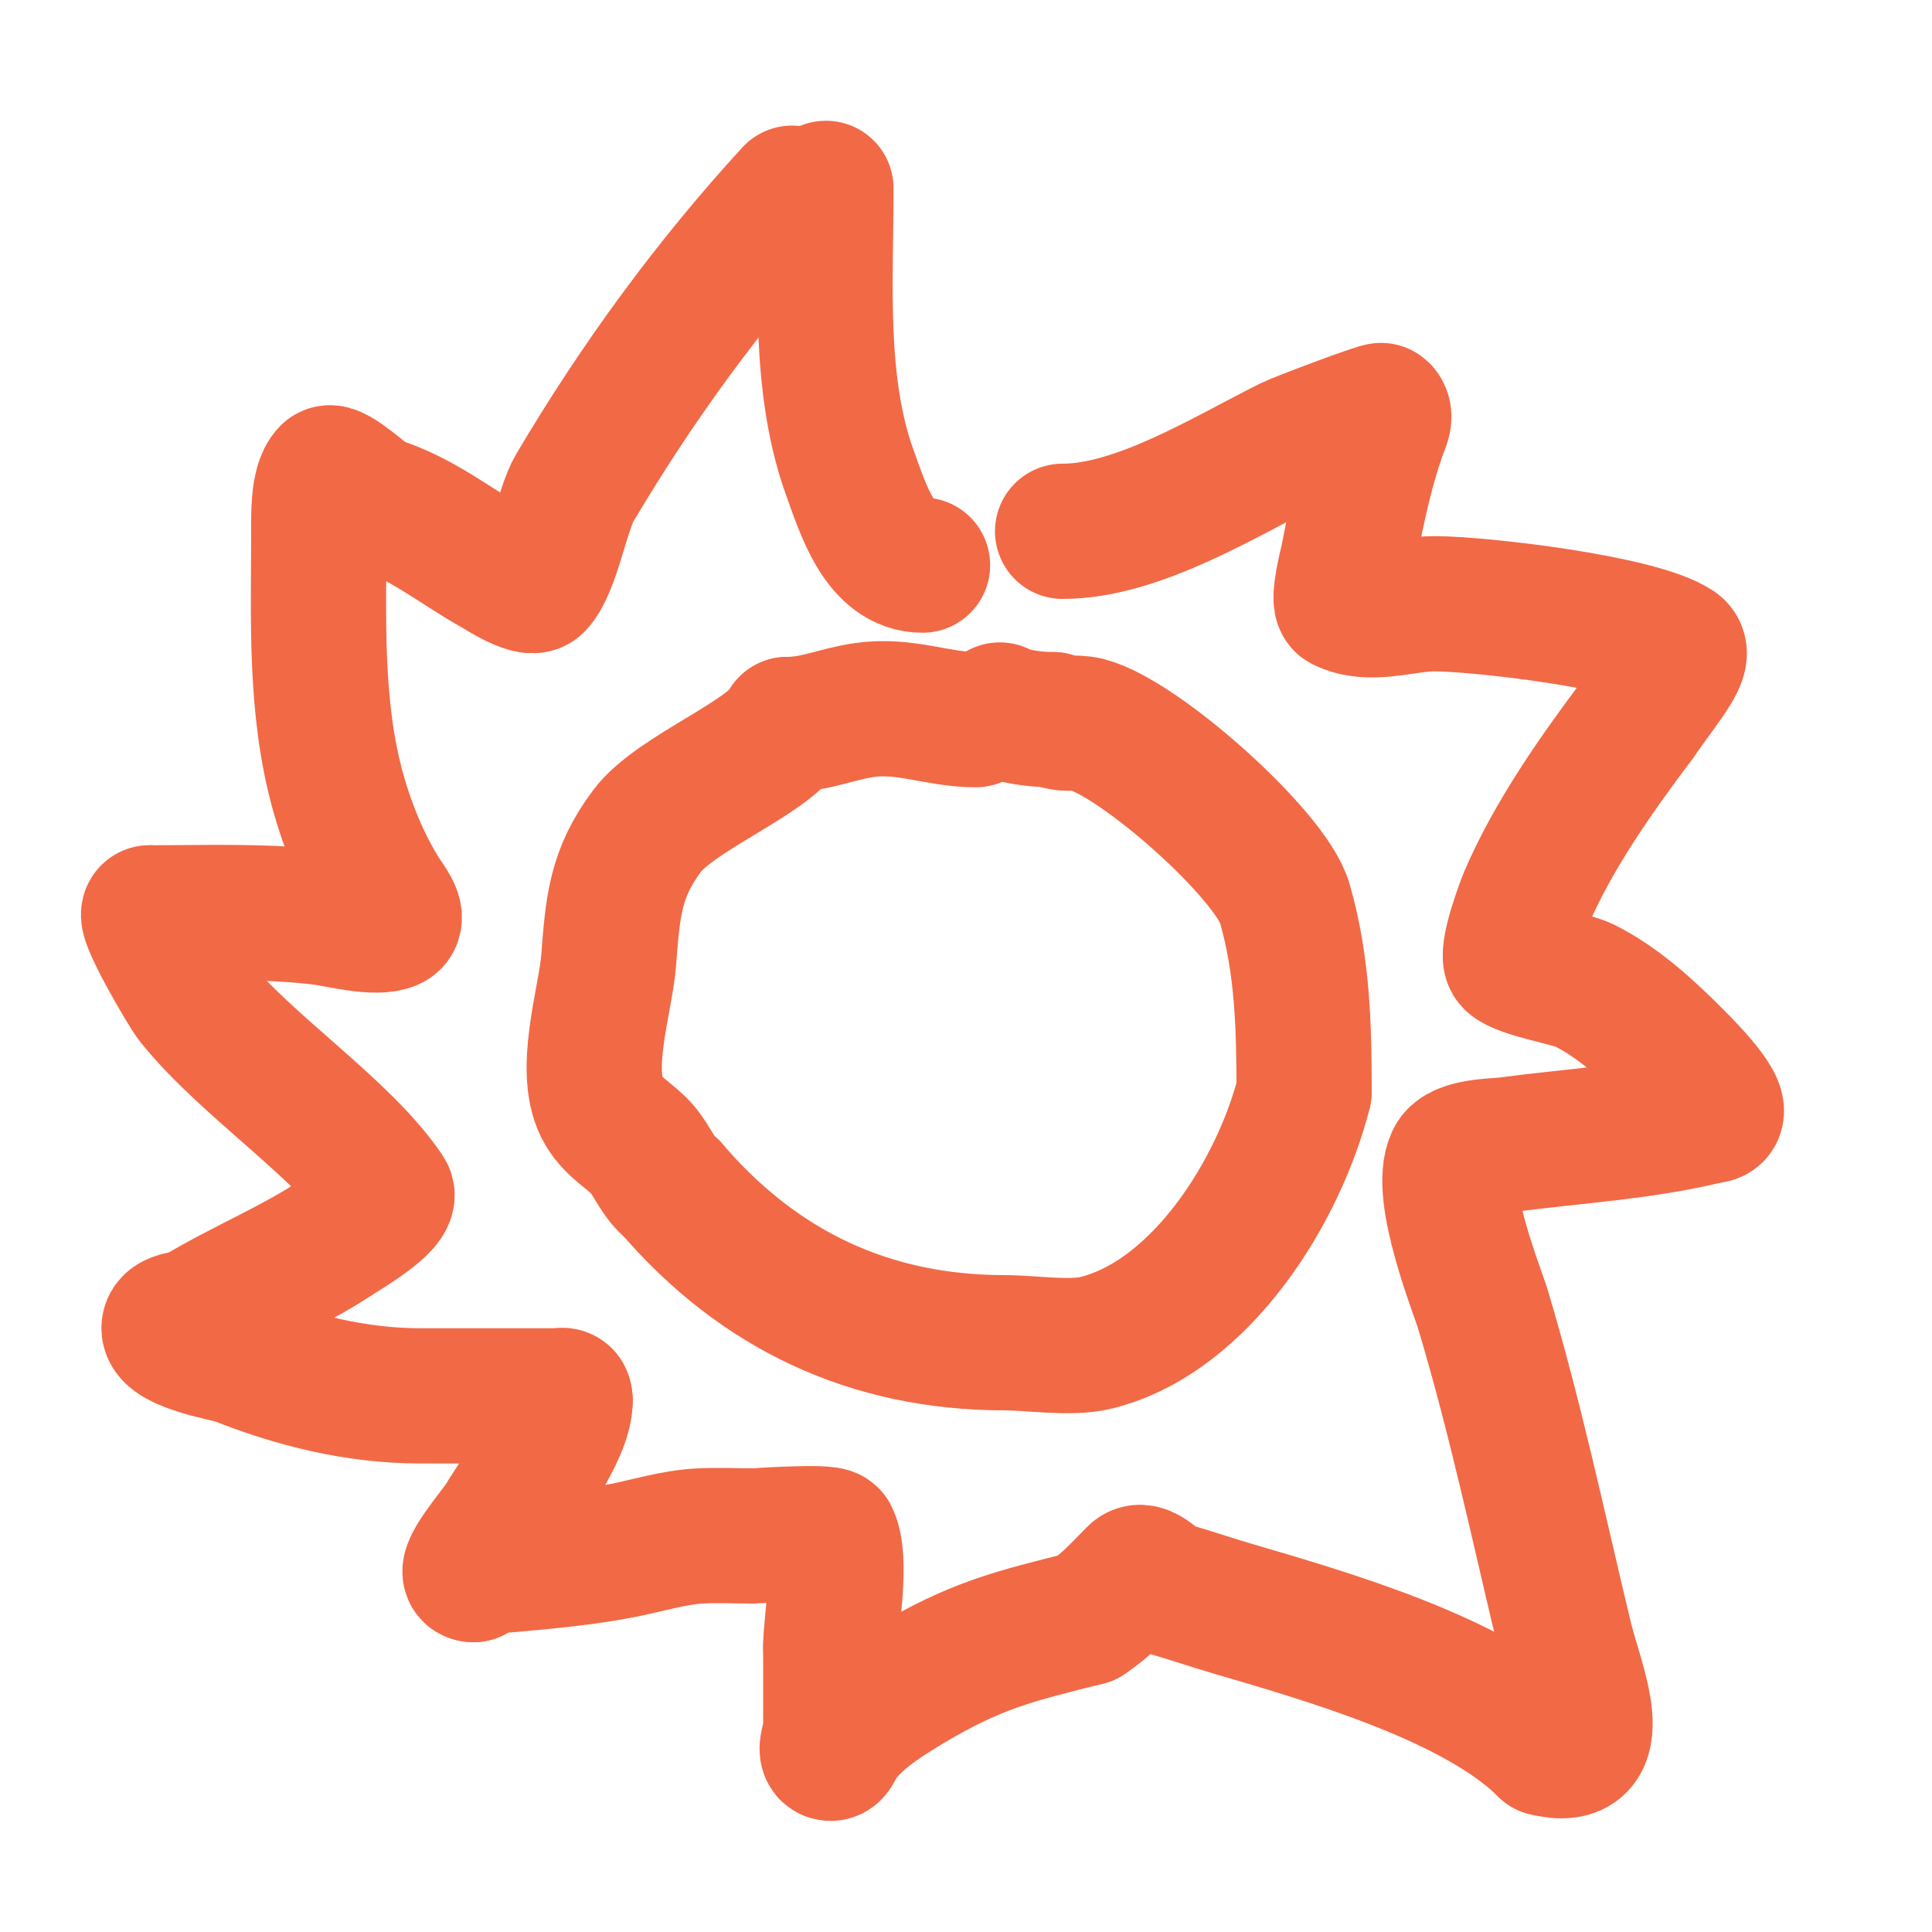 <svg viewBox='0 0 400 400' version='1.1' xmlns='http://www.w3.org/2000/svg' xmlns:xlink='http://www.w3.org/1999/xlink'><g fill='none' stroke='#f26946' stroke-width='28' stroke-linecap='round' stroke-linejoin='round'><path d='M202,149c-7.855,0 -14.618,-3.197 -23,-2c-5.839,0.834 -10.145,3 -16,3'/><path d='M163,150c-3.334,6.669 -23.112,14.149 -29,22c-6.638,8.85 -7.129,15.674 -8,27c-0.621,8.069 -5.686,23.19 -1,31c2.209,3.681 5.568,5.162 8,8c2.169,2.531 3.333,6 6,8'/><path d='M139,246c18.096,21.112 41.136,32 69,32c5.547,0 13.678,1.33 19,0c21.793,-5.448 37.93,-31.722 43,-52'/><path d='M270,226c0,-13.756 -0.345,-26.207 -4,-39c-2.856,-9.995 -30.156,-34.289 -41,-37c-2.556,-0.639 -4.453,0.273 -7,-1'/><path d='M218,149c-3.212,0 -7.979,-0.489 -11,-2'/><path d='M220,110c15.486,0 33.441,-11.22 47,-18c2.028,-1.014 18.726,-7.274 19,-7c1.434,1.434 -0.602,4.012 -1,6'/><path d='M285,91c-2.777,8.33 -4.284,16.419 -6,25c-0.013,0.065 -2.151,8.425 -1,9c5.665,2.832 12.667,0 19,0c9.307,0 42.196,3.797 50,9c2.389,1.592 -1.867,6.239 -8,15'/><path d='M339,149c-8.513,11.351 -17.373,23.87 -23,37c-0.389,0.908 -4.426,11.574 -3,13c1.961,1.961 12.346,3.673 15,5c7.197,3.599 13.393,9.393 19,15c3.274,3.274 11.631,12 7,12'/><path d='M354,231c-13.546,3.387 -28.17,4.156 -42,6c-2.216,0.296 -9.61,0.22 -11,3c-3.399,6.797 4.924,27.414 6,31c6.793,22.643 11.497,45.069 17,68c2.287,9.528 9.967,26.492 -4,23'/><path d='M320,362c-14.491,-14.491 -45.857,-23.37 -65,-29c-4.35,-1.279 -8.641,-2.754 -13,-4c-2.441,-0.697 -5.205,-4.795 -7,-3c-3.453,3.453 -5.734,6.156 -10,9'/><path d='M225,335c-14.977,3.744 -23.045,5.627 -37,14c-5.311,3.186 -12.298,7.596 -15,13c-0.211,0.422 -0.529,1 -1,1c-1.667,0 0,-3.333 0,-5c0,-5.667 0,-11.333 0,-17'/><path d='M172,341c0,-5.274 2.443,-18.114 0,-23c-0.524,-1.049 -15.798,0 -16,0c-3.667,0 -7.338,-0.183 -11,0c-5.42,0.271 -10.679,1.936 -16,3c-7.716,1.543 -16.161,2.287 -24,3c-1.654,0.15 -7,0.162 -7,2'/><path d='M98,326c-3.061,0 4.985,-9.308 6,-11c4.008,-6.68 13,-18.37 13,-25'/><path d='M117,290c0,-1.567 -0.667,-1 -2,-1c-9.333,0 -18.667,0 -28,0c-13.166,0 -26.021,-3.208 -38,-8c-1.226,-0.49 -14,-2.638 -14,-6c0,-2.236 4.139,-1.76 6,-3'/><path d='M41,272c9.486,-5.692 19.731,-9.821 29,-16c0.731,-0.487 11.466,-6.8 10,-9c-8.877,-13.315 -29.011,-26.264 -40,-40c-1.506,-1.882 -10.876,-18 -9,-18'/><path d='M31,189c12.038,0 24.034,-0.496 36,1c2.615,0.327 11.029,2.486 14,1c1.886,-0.943 -0.883,-4.212 -2,-6c-3.892,-6.227 -7.003,-13.809 -9,-21c-4.89,-17.603 -4,-35.929 -4,-54c0,-2.753 -0.233,-9.767 2,-12c1.017,-1.017 8.262,5.447 9,6'/><path d='M77,104c9.956,2.845 17.085,9.047 26,14c0.189,0.105 6.696,4.304 8,3c3.407,-3.407 5.349,-15.527 8,-20c12.987,-21.915 27.812,-42.25 45,-61'/><path d='M171,39c0,19.242 -1.666,40.669 5,59c2.687,7.388 6.189,19 15,19'/><path d='M162,198'/><path d='M220,198'/></g>
</svg>